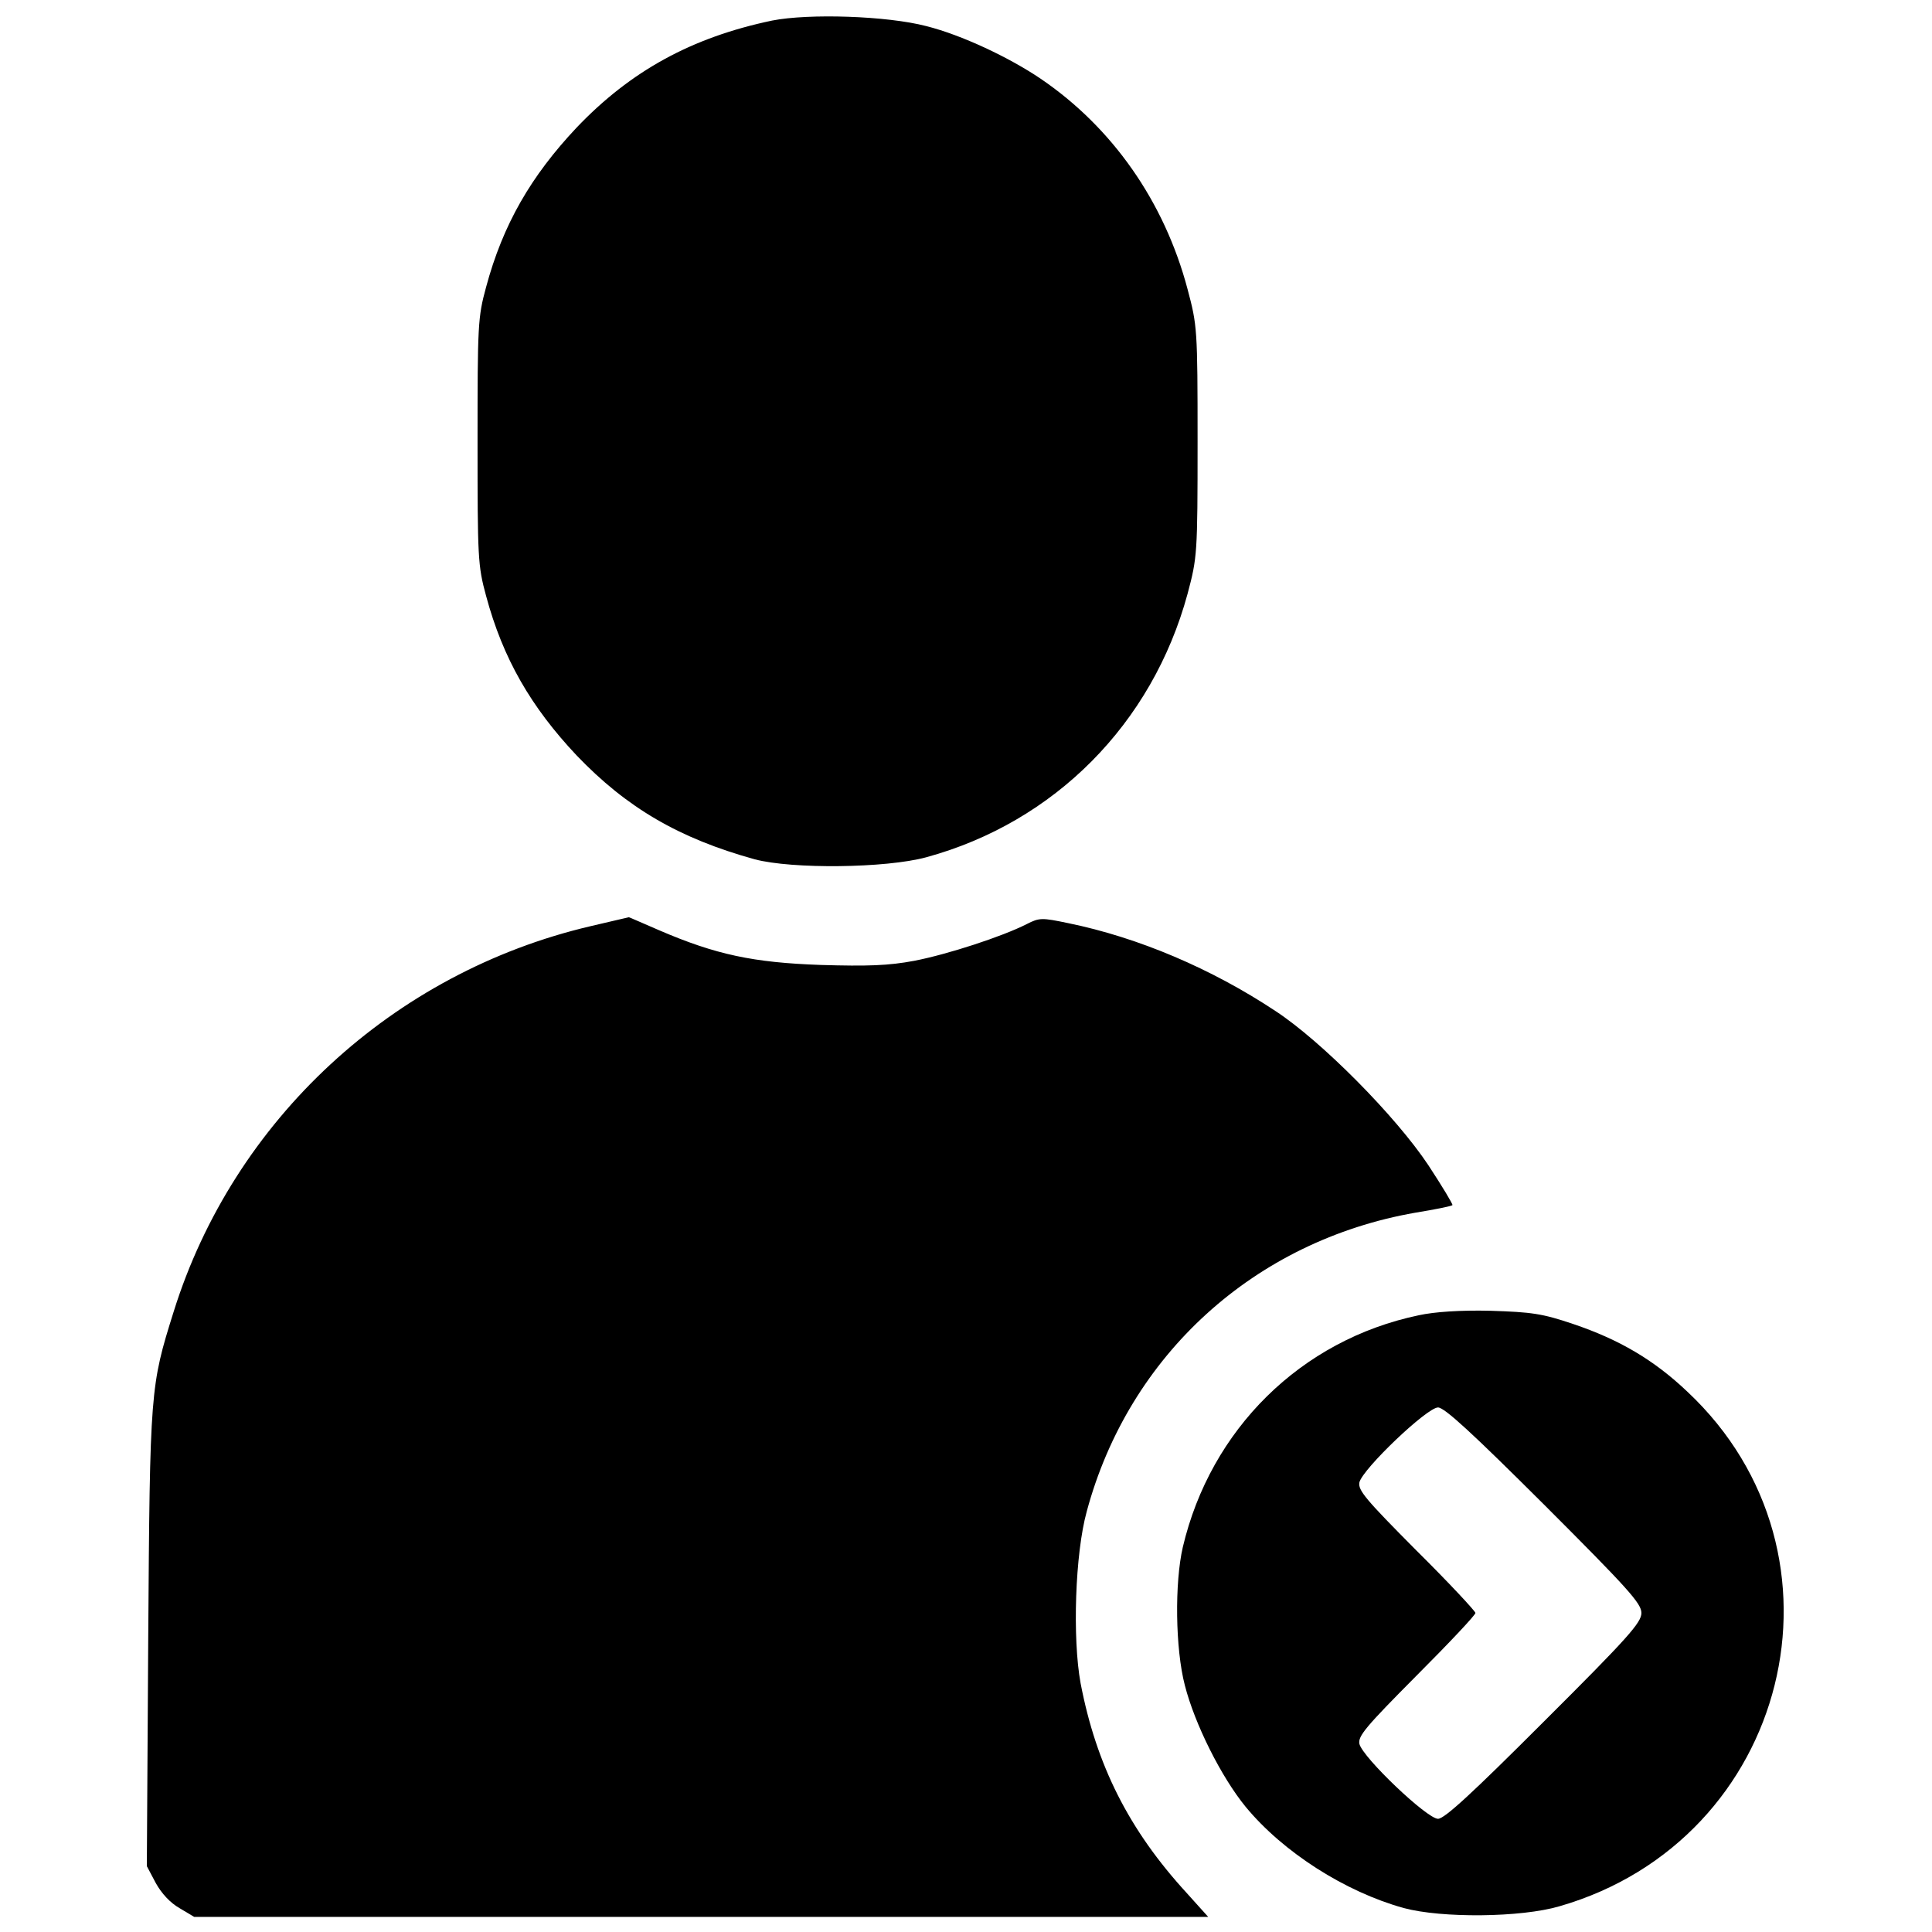 <?xml version="1.0" encoding="UTF-8"?>
<svg xmlns="http://www.w3.org/2000/svg" xmlns:xlink="http://www.w3.org/1999/xlink" width="22px" height="22px" viewBox="0 0 22 22" version="1.1">
<g id="surface1">
<path style=" stroke:none;fill-rule:nonzero;fill:rgb(0%,0%,0%);fill-opacity:1;" d="M 8.793 0.234 C 7.875 0.426 7.18 0.809 6.566 1.453 C 6.047 2.004 5.727 2.555 5.535 3.27 C 5.441 3.613 5.438 3.703 5.438 5.027 C 5.438 6.352 5.441 6.441 5.535 6.785 C 5.727 7.5 6.047 8.051 6.566 8.602 C 7.137 9.199 7.734 9.547 8.594 9.785 C 9.02 9.898 10.086 9.887 10.547 9.762 C 12.008 9.363 13.121 8.242 13.523 6.762 C 13.633 6.348 13.637 6.312 13.637 5.027 C 13.637 3.742 13.633 3.707 13.523 3.293 C 13.258 2.293 12.664 1.449 11.848 0.895 C 11.488 0.652 10.949 0.398 10.547 0.297 C 10.098 0.18 9.211 0.152 8.793 0.234 Z M 8.793 0.234 "/>
<path style=" stroke:none;fill-rule:nonzero;fill:rgb(0%,0%,0%);fill-opacity:1;" d="M 6.723 10.547 C 4.477 11.074 2.66 12.75 1.977 14.938 C 1.711 15.785 1.707 15.824 1.688 18.648 L 1.672 21.25 L 1.773 21.441 C 1.84 21.562 1.938 21.668 2.047 21.73 L 2.211 21.828 L 13.758 21.828 L 13.516 21.559 C 12.852 20.836 12.484 20.098 12.305 19.168 C 12.211 18.656 12.242 17.691 12.375 17.211 C 12.855 15.426 14.289 14.129 16.117 13.809 C 16.34 13.773 16.531 13.734 16.539 13.723 C 16.547 13.715 16.422 13.508 16.266 13.27 C 15.895 12.711 15.047 11.855 14.523 11.512 C 13.797 11.031 12.965 10.676 12.164 10.512 C 11.863 10.449 11.836 10.449 11.691 10.523 C 11.414 10.664 10.793 10.867 10.41 10.941 C 10.117 10.996 9.879 11.004 9.344 10.988 C 8.578 10.961 8.152 10.871 7.508 10.594 C 7.316 10.512 7.16 10.441 7.16 10.445 C 7.156 10.445 6.961 10.492 6.723 10.547 Z M 6.723 10.547 "/>
<path style=" stroke:none;fill-rule:nonzero;fill:rgb(0%,0%,0%);fill-opacity:1;" d="M 16.156 14.977 C 14.812 15.258 13.785 16.277 13.469 17.617 C 13.375 18.023 13.383 18.773 13.492 19.191 C 13.605 19.633 13.906 20.234 14.184 20.574 C 14.613 21.094 15.32 21.543 15.984 21.727 C 16.418 21.844 17.32 21.836 17.758 21.707 C 20.375 20.953 21.188 17.699 19.215 15.848 C 18.832 15.484 18.438 15.254 17.918 15.078 C 17.562 14.957 17.441 14.941 16.973 14.926 C 16.625 14.918 16.336 14.938 16.156 14.977 Z M 17.582 17.133 C 18.539 18.09 18.691 18.258 18.691 18.367 C 18.691 18.477 18.539 18.648 17.582 19.602 C 16.762 20.422 16.449 20.711 16.375 20.711 C 16.25 20.711 15.52 20.016 15.48 19.859 C 15.461 19.77 15.551 19.664 16.129 19.082 C 16.5 18.711 16.801 18.391 16.801 18.367 C 16.801 18.348 16.5 18.023 16.129 17.656 C 15.551 17.074 15.461 16.969 15.48 16.879 C 15.52 16.723 16.25 16.027 16.375 16.027 C 16.449 16.027 16.766 16.32 17.582 17.133 Z M 17.582 17.133 "/>
</g>
</svg>

